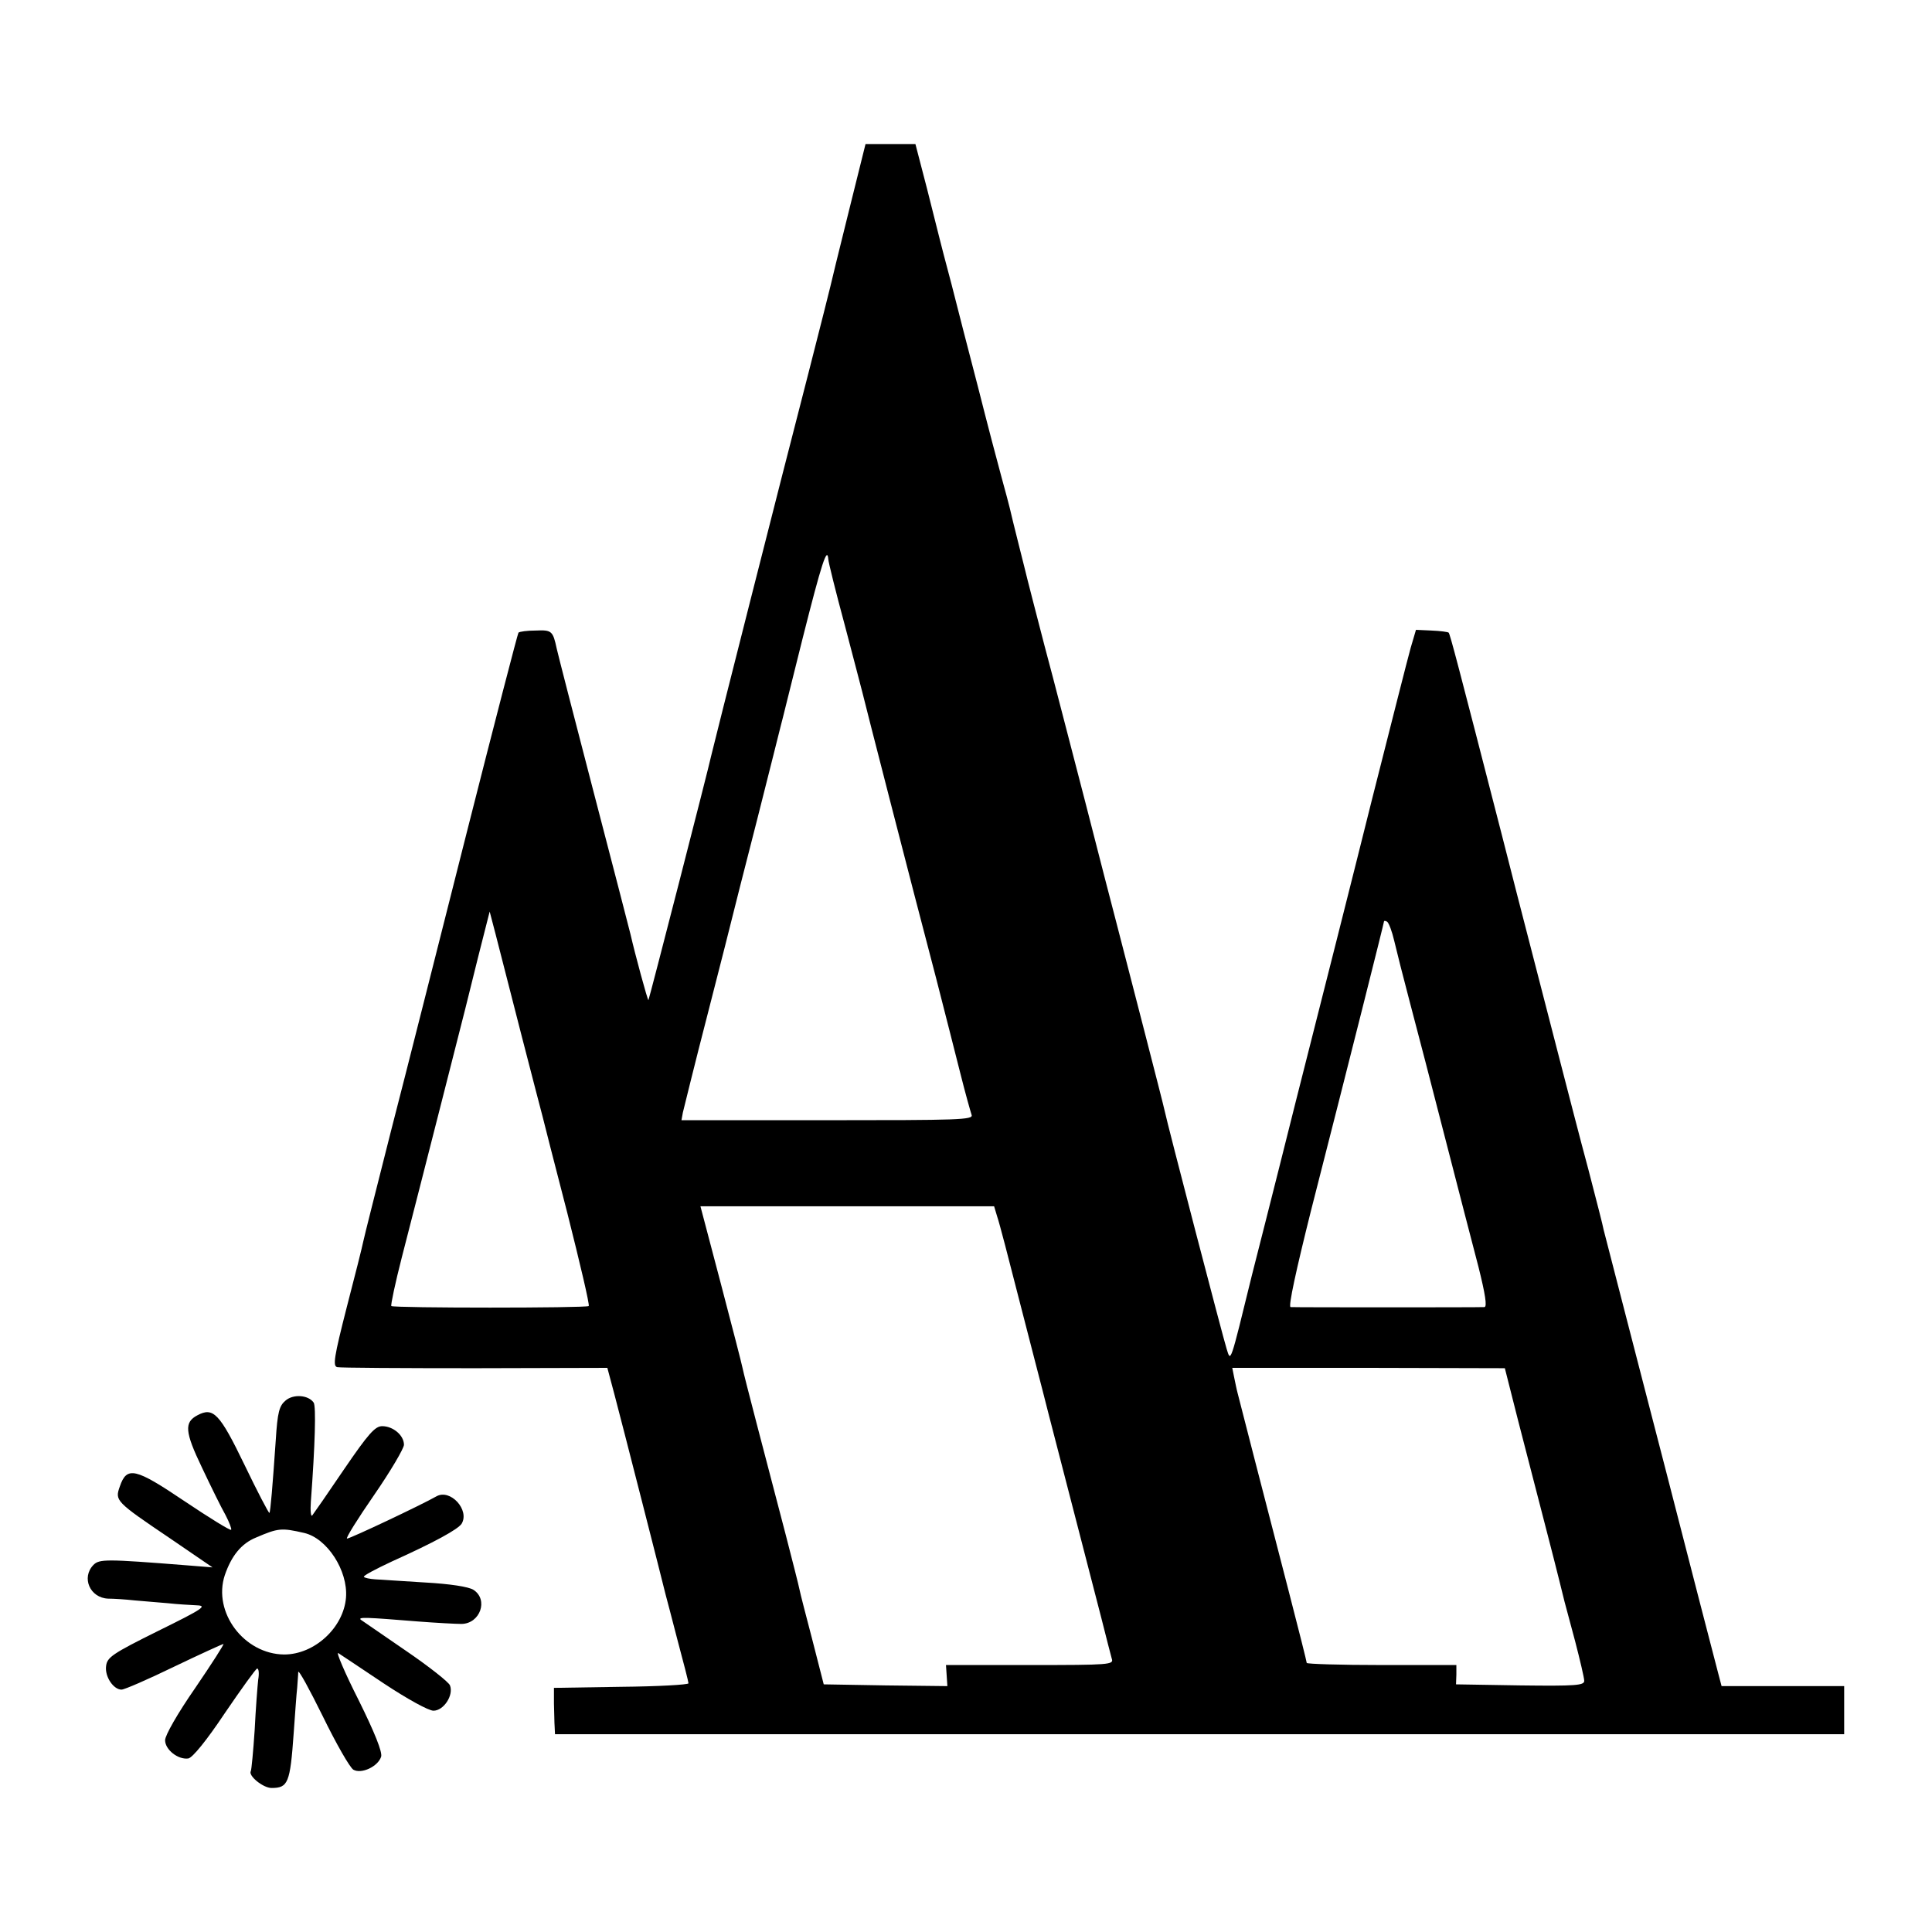 <?xml version="1.0" standalone="no"?>
<!DOCTYPE svg PUBLIC "-//W3C//DTD SVG 20010904//EN"
 "http://www.w3.org/TR/2001/REC-SVG-20010904/DTD/svg10.dtd">
<svg version="1.0" xmlns="http://www.w3.org/2000/svg"
 width="550pt" height="550pt" viewBox="0 0 550 550"
 preserveAspectRatio="xMidYMid meet">
<g transform="translate(0,550) scale(0.1,-0.1)"
fill="#000000" stroke="none">
<path d="M2415 4893 c-27 -109 -50 -202 -51 -208 -1 -5 -29 -116 -62 -245 -79
-305 -273 -1071 -277 -1090 -7 -34 -177 -695 -179 -697 -2 -3 -39 134 -51 187
-2 8 -49 191 -105 405 -56 215 -103 398 -105 408 -11 51 -14 54 -60 52 -24 0
-46 -3 -49 -6 -2 -2 -68 -256 -146 -564 -78 -308 -175 -693 -217 -855 -41
-162 -77 -304 -79 -315 -2 -11 -23 -95 -47 -187 -36 -141 -40 -167 -27 -170 8
-2 185 -3 392 -3 l377 1 20 -75 c21 -79 140 -545 146 -571 2 -8 18 -67 34
-130 17 -63 31 -118 31 -122 0 -4 -86 -9 -192 -10 l-191 -3 0 -45 c1 -25 1
-54 2 -66 l1 -21 1835 0 1835 0 0 69 0 68 -175 0 -174 0 -10 38 c-5 20 -30
116 -55 212 -63 246 -131 508 -160 620 -48 185 -107 415 -111 430 -1 8 -21 85
-43 170 -23 85 -59 225 -81 310 -22 85 -58 225 -80 310 -22 85 -61 236 -86
335 -126 490 -147 570 -151 574 -2 2 -24 5 -49 6 l-44 2 -15 -51 c-8 -28 -57
-222 -110 -431 -52 -209 -150 -596 -217 -860 -66 -264 -123 -487 -125 -495
-63 -257 -60 -248 -72 -210 -10 31 -169 641 -177 680 -3 16 -103 402 -136 530
-11 41 -51 197 -89 345 -39 149 -90 349 -116 445 -25 96 -47 182 -49 190 -2 8
-13 53 -25 100 -12 47 -23 93 -25 102 -2 9 -13 50 -24 90 -11 40 -41 154 -66
253 -26 99 -60 232 -76 295 -17 63 -32 122 -34 130 -2 8 -18 72 -36 143 l-33
127 -71 0 -71 0 -49 -197z m-57 -985 c0 -7 21 -92 47 -188 25 -96 48 -182 50
-191 4 -18 140 -548 210 -814 24 -93 55 -216 69 -271 14 -56 29 -109 32 -118
5 -14 -37 -15 -410 -15 l-416 0 4 22 c3 12 34 139 71 282 37 143 68 267 70
275 2 8 33 132 70 275 36 143 67 265 68 270 2 6 29 117 62 248 54 214 70 263
73 225z m-874 -1353 c31 -121 59 -227 61 -235 2 -8 33 -131 70 -273 36 -143
64 -261 61 -265 -7 -6 -555 -6 -562 0 -2 3 11 65 30 139 56 217 177 693 181
709 2 8 18 73 36 145 l33 130 17 -65 c9 -36 42 -164 73 -285z m2485 267 c6
-26 26 -105 45 -177 19 -71 64 -245 100 -385 36 -140 79 -306 95 -367 19 -76
25 -113 17 -114 -14 -1 -537 -1 -552 0 -7 1 16 106 58 274 111 434 208 820
208 824 0 2 4 2 9 -1 5 -4 14 -28 20 -54z m-1130 -786 c6 -17 33 -121 61 -231
28 -110 67 -258 85 -330 43 -167 120 -463 151 -584 13 -52 26 -102 29 -113 6
-17 -5 -18 -233 -18 l-239 0 2 -30 2 -30 -176 2 -176 3 -32 125 c-18 69 -35
134 -37 145 -2 11 -20 81 -39 155 -61 233 -119 454 -123 475 -2 11 -30 119
-62 241 l-58 220 418 0 418 0 9 -30z m1483 -581 c21 -82 59 -229 84 -325 25
-96 46 -182 48 -190 2 -8 16 -59 30 -112 14 -54 26 -105 26 -113 0 -13 -24
-15 -182 -13 l-183 3 1 28 0 27 -213 0 c-117 0 -213 3 -213 6 0 3 -23 95 -51
203 -68 263 -140 541 -146 566 -3 11 -7 32 -10 46 l-5 25 388 0 388 -1 38
-150z"/>
<path d="M813 1513 c-18 -15 -23 -33 -28 -113 -9 -130 -15 -203 -18 -207 -2
-1 -34 60 -71 137 -71 147 -89 165 -134 141 -38 -20 -36 -47 13 -149 25 -53
55 -114 67 -135 11 -21 18 -40 16 -42 -2 -3 -62 34 -132 81 -141 95 -165 101
-185 42 -14 -40 -13 -42 144 -148 l120 -82 -75 6 c-228 18 -247 18 -264 1 -35
-36 -10 -94 42 -96 15 0 48 -2 75 -5 26 -2 68 -6 95 -8 26 -3 63 -5 82 -6 31
-1 18 -10 -110 -73 -131 -65 -145 -75 -148 -100 -4 -30 21 -67 44 -67 8 0 75
29 149 65 75 36 139 65 141 65 3 0 -33 -56 -80 -125 -50 -72 -86 -135 -86
-149 0 -27 37 -56 66 -52 12 2 52 51 104 129 47 69 88 126 92 127 5 0 6 -15 3
-32 -2 -18 -7 -82 -10 -143 -4 -60 -9 -113 -11 -117 -8 -13 35 -48 59 -48 47
0 53 14 63 155 4 55 8 114 10 130 1 17 3 37 3 45 1 8 32 -49 70 -126 38 -78
77 -146 87 -152 23 -13 70 9 79 37 4 13 -18 68 -64 161 -39 77 -65 138 -58
134 6 -4 65 -43 129 -86 68 -45 128 -78 142 -78 29 0 58 44 47 72 -3 9 -60 54
-126 99 -66 45 -123 85 -128 88 -8 8 15 7 163 -5 52 -4 108 -7 124 -7 53 1 77
69 34 97 -14 9 -67 17 -138 21 -63 4 -127 8 -142 9 -15 1 -30 4 -32 7 -3 3 33
22 80 44 122 55 187 91 198 107 24 39 -32 101 -72 78 -42 -24 -245 -120 -254
-120 -5 0 30 56 77 124 47 68 85 133 85 143 0 27 -31 53 -62 53 -20 0 -39 -21
-108 -122 -46 -68 -87 -127 -91 -132 -4 -5 -6 13 -4 40 12 161 15 270 8 281
-15 22 -58 25 -80 6z m53 -377 c65 -15 125 -107 119 -184 -7 -86 -90 -162
-176 -162 -114 1 -204 120 -169 226 19 55 47 90 89 107 63 27 72 28 137 13z"/>
</g>
</svg>

